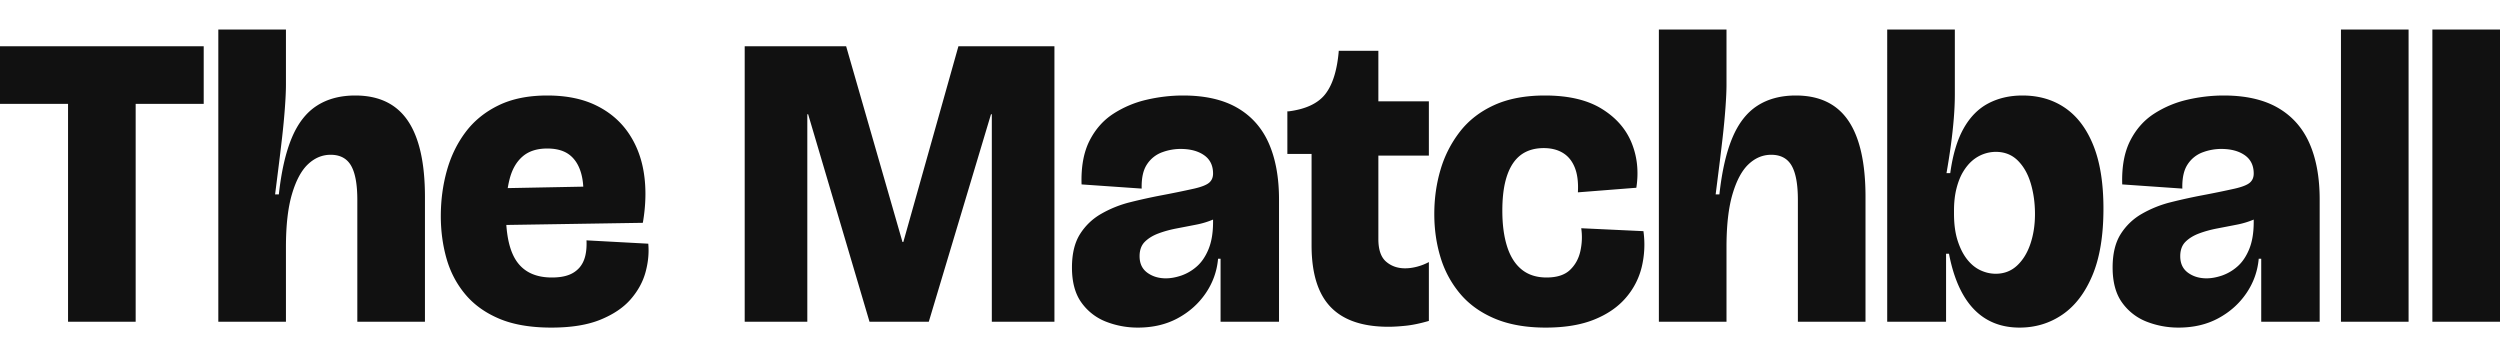 <svg xmlns="http://www.w3.org/2000/svg" width="210" height="30" viewBox="0 0 239.56 28.56">
                <g fill="#111" fill-rule="nonzero">
                  <path d="M6.52 28V1.6H13V28H6.52ZM0 7.12V1.6h19.52v5.52H0ZM20.92 28V0h6.48v5.28c0 .56-.033 1.3-.1 2.22-.067.92-.16 1.9-.28 2.94-.12 1.04-.24 2.033-.36 2.98l-.3 2.38h.36c.24-2.213.653-4.02 1.24-5.42.587-1.4 1.387-2.427 2.4-3.08s2.24-.98 3.68-.98c2.267 0 3.947.807 5.04 2.42s1.64 4.047 1.64 7.3V28h-6.48V16.32c0-1.493-.2-2.587-.6-3.28-.4-.693-1.053-1.04-1.96-1.04-.8 0-1.52.3-2.16.9-.64.6-1.153 1.553-1.54 2.86s-.58 3-.58 5.08V28h-6.48ZM52.84 28.56c-2 0-3.673-.287-5.02-.86-1.347-.573-2.433-1.36-3.26-2.36-.827-1-1.42-2.14-1.78-3.42-.36-1.28-.54-2.627-.54-4.04 0-1.52.193-2.973.58-4.36.387-1.387.987-2.62 1.8-3.7.813-1.08 1.867-1.933 3.16-2.56 1.293-.627 2.847-.94 4.66-.94 1.813 0 3.367.313 4.66.94 1.293.627 2.327 1.5 3.1 2.62.773 1.12 1.273 2.413 1.5 3.88.227 1.467.193 3.053-.1 4.76l-15.32.24v-3.52l10.36-.2-.84 2.04c.16-1.227.14-2.26-.06-3.1-.2-.84-.567-1.48-1.1-1.92-.533-.44-1.267-.66-2.2-.66-.987 0-1.773.253-2.36.76s-1 1.22-1.24 2.14c-.24.92-.36 2.007-.36 3.26 0 2.16.36 3.733 1.08 4.72.72.987 1.827 1.48 3.32 1.48.64 0 1.173-.08 1.6-.24a2.52 2.52 0 0 0 1.04-.7c.267-.307.453-.68.56-1.12.107-.44.147-.94.12-1.5l5.92.32c.08.88-.007 1.787-.26 2.72-.253.933-.727 1.8-1.42 2.6s-1.66 1.453-2.9 1.96c-1.24.507-2.807.76-4.7.76ZM71.36 28V1.6h9.72l5.4 18.76h.08L91.84 1.6h9.2V28h-6V8.12h-.08L89 28h-5.68L77.44 8.12h-.08V28zM109.04 28.56A8.313 8.313 0 0 1 106 28a5.203 5.203 0 0 1-2.36-1.82c-.613-.84-.92-1.967-.92-3.38 0-1.307.253-2.367.76-3.18a5.753 5.753 0 0 1 2.04-1.96 10.79 10.79 0 0 1 2.8-1.12 52.973 52.973 0 0 1 3-.66 94.444 94.444 0 0 0 3.12-.64c.693-.16 1.167-.347 1.42-.56.253-.213.38-.507.38-.88 0-.773-.287-1.36-.86-1.76-.573-.4-1.327-.6-2.26-.6a5.12 5.12 0 0 0-1.76.32 2.929 2.929 0 0 0-1.44 1.14c-.373.547-.547 1.327-.52 2.34l-5.76-.4c-.053-1.68.2-3.073.76-4.18.56-1.107 1.327-1.973 2.3-2.6a10.002 10.002 0 0 1 3.2-1.34c1.16-.267 2.313-.4 3.46-.4 2.107 0 3.84.393 5.2 1.18 1.36.787 2.367 1.92 3.02 3.4s.98 3.273.98 5.38V28h-5.6v-6.04h-.24c-.107 1.2-.5 2.3-1.18 3.3-.68 1-1.573 1.8-2.68 2.4-1.107.6-2.38.9-3.82.9Zm2.68-4.72c.453 0 .94-.087 1.46-.26a4.422 4.422 0 0 0 1.48-.86c.467-.4.847-.953 1.14-1.66.293-.707.44-1.58.44-2.62v-.96l1.08-.12c-.213.347-.567.627-1.06.84a8.093 8.093 0 0 1-1.66.5c-.613.12-1.233.24-1.86.36s-1.207.28-1.74.48c-.533.2-.967.467-1.3.8-.333.333-.5.793-.5 1.38 0 .693.247 1.22.74 1.58.493.36 1.087.54 1.78.54ZM133.04 28.48c-2.48 0-4.327-.633-5.54-1.9s-1.82-3.233-1.82-5.9v-8.76h-2.32V7.84h.12c1.653-.213 2.827-.767 3.52-1.66.693-.893 1.12-2.247 1.28-4.06v-.08h3.8v4.84h4.84v5.2h-4.84v8c0 1.013.247 1.733.74 2.16.493.427 1.1.64 1.82.64.373 0 .76-.053 1.16-.16.4-.107.773-.253 1.12-.44v5.64c-.827.24-1.56.393-2.2.46-.64.067-1.2.1-1.68.1ZM148.12 28.56c-1.893 0-3.52-.287-4.88-.86-1.36-.573-2.467-1.367-3.32-2.38a9.789 9.789 0 0 1-1.88-3.48c-.4-1.307-.6-2.693-.6-4.16 0-1.493.2-2.913.6-4.26a10.95 10.95 0 0 1 1.86-3.64c.84-1.08 1.933-1.927 3.28-2.54 1.347-.613 2.967-.92 4.86-.92 2.24 0 4.047.42 5.42 1.26 1.373.84 2.333 1.927 2.88 3.26.547 1.333.7 2.773.46 4.32l-5.6.44c.053-.96-.047-1.753-.3-2.38s-.633-1.093-1.14-1.4c-.507-.307-1.12-.46-1.84-.46-.64 0-1.207.12-1.7.36-.493.24-.907.607-1.24 1.1-.333.493-.587 1.113-.76 1.86-.173.747-.26 1.64-.26 2.68 0 1.333.153 2.48.46 3.44.307.96.773 1.693 1.4 2.2.627.507 1.42.76 2.38.76.987 0 1.733-.24 2.24-.72.507-.48.84-1.087 1-1.82.16-.733.187-1.46.08-2.18l5.96.28a9.18 9.18 0 0 1-.16 3.42 7.017 7.017 0 0 1-1.54 2.98c-.76.88-1.773 1.573-3.04 2.08-1.267.507-2.807.76-4.62.76ZM158.96 28V0h6.48v5.28c0 .56-.033 1.3-.1 2.22-.067.92-.16 1.9-.28 2.94-.12 1.04-.24 2.033-.36 2.98l-.3 2.38h.36c.24-2.213.653-4.02 1.24-5.42.587-1.4 1.387-2.427 2.4-3.08s2.24-.98 3.68-.98c2.267 0 3.947.807 5.04 2.42s1.64 4.047 1.64 7.3V28h-6.48V16.32c0-1.493-.2-2.587-.6-3.28-.4-.693-1.053-1.04-1.96-1.04-.8 0-1.52.3-2.16.9-.64.6-1.153 1.553-1.54 2.86s-.58 3-.58 5.08V28h-6.48ZM193.52 28.56c-1.2 0-2.253-.267-3.16-.8s-1.66-1.327-2.26-2.38c-.6-1.053-1.047-2.353-1.34-3.9h-.28V28h-5.64V0h6.48v6.2c0 .72-.033 1.493-.1 2.32-.067.827-.16 1.68-.28 2.56-.12.88-.26 1.773-.42 2.68h.36c.24-1.76.667-3.187 1.28-4.28.613-1.093 1.4-1.893 2.36-2.4.96-.507 2.053-.76 3.28-.76 1.573 0 2.94.4 4.1 1.2 1.16.8 2.06 2 2.7 3.6.64 1.6.96 3.613.96 6.04 0 2.587-.353 4.72-1.06 6.4-.707 1.68-1.667 2.933-2.88 3.76-1.213.827-2.58 1.24-4.1 1.24Zm-2.28-5.16c.8 0 1.48-.26 2.04-.78s.987-1.213 1.28-2.08c.293-.867.44-1.82.44-2.86 0-1.04-.133-2.013-.4-2.92s-.68-1.64-1.24-2.2c-.56-.56-1.267-.84-2.12-.84a3.483 3.483 0 0 0-2.22.82c-.333.28-.633.64-.9 1.08-.267.44-.48.973-.64 1.6-.16.627-.24 1.34-.24 2.14v.28c0 .987.113 1.84.34 2.56.227.72.527 1.32.9 1.8s.8.833 1.28 1.06c.48.227.973.34 1.48.34ZM208.76 28.56a8.313 8.313 0 0 1-3.04-.56 5.203 5.203 0 0 1-2.36-1.82c-.613-.84-.92-1.967-.92-3.38 0-1.307.253-2.367.76-3.18a5.753 5.753 0 0 1 2.04-1.96 10.79 10.79 0 0 1 2.8-1.12 52.973 52.973 0 0 1 3-.66 94.444 94.444 0 0 0 3.12-.64c.693-.16 1.167-.347 1.42-.56.253-.213.38-.507.38-.88 0-.773-.287-1.36-.86-1.76-.573-.4-1.327-.6-2.26-.6a5.12 5.12 0 0 0-1.76.32 2.929 2.929 0 0 0-1.44 1.14c-.373.547-.547 1.327-.52 2.34l-5.76-.4c-.053-1.68.2-3.073.76-4.18.56-1.107 1.327-1.973 2.3-2.6a10.002 10.002 0 0 1 3.2-1.34c1.16-.267 2.313-.4 3.46-.4 2.107 0 3.84.393 5.2 1.18 1.36.787 2.367 1.92 3.02 3.4s.98 3.273.98 5.38V28h-5.6v-6.04h-.24c-.107 1.2-.5 2.3-1.18 3.3-.68 1-1.573 1.8-2.68 2.4-1.107.6-2.38.9-3.82.9Zm2.68-4.72c.453 0 .94-.087 1.46-.26a4.422 4.422 0 0 0 1.48-.86c.467-.4.847-.953 1.14-1.66.293-.707.44-1.58.44-2.62v-.96l1.08-.12c-.213.347-.567.627-1.06.84a8.093 8.093 0 0 1-1.66.5c-.613.12-1.233.24-1.86.36s-1.207.28-1.74.48c-.533.2-.967.467-1.3.8-.333.333-.5.793-.5 1.38 0 .693.247 1.22.74 1.58.493.36 1.087.54 1.78.54ZM224.32 28V0h6.48v28zM233.08 28V0h6.48v28z"></path>
                </g></svg>